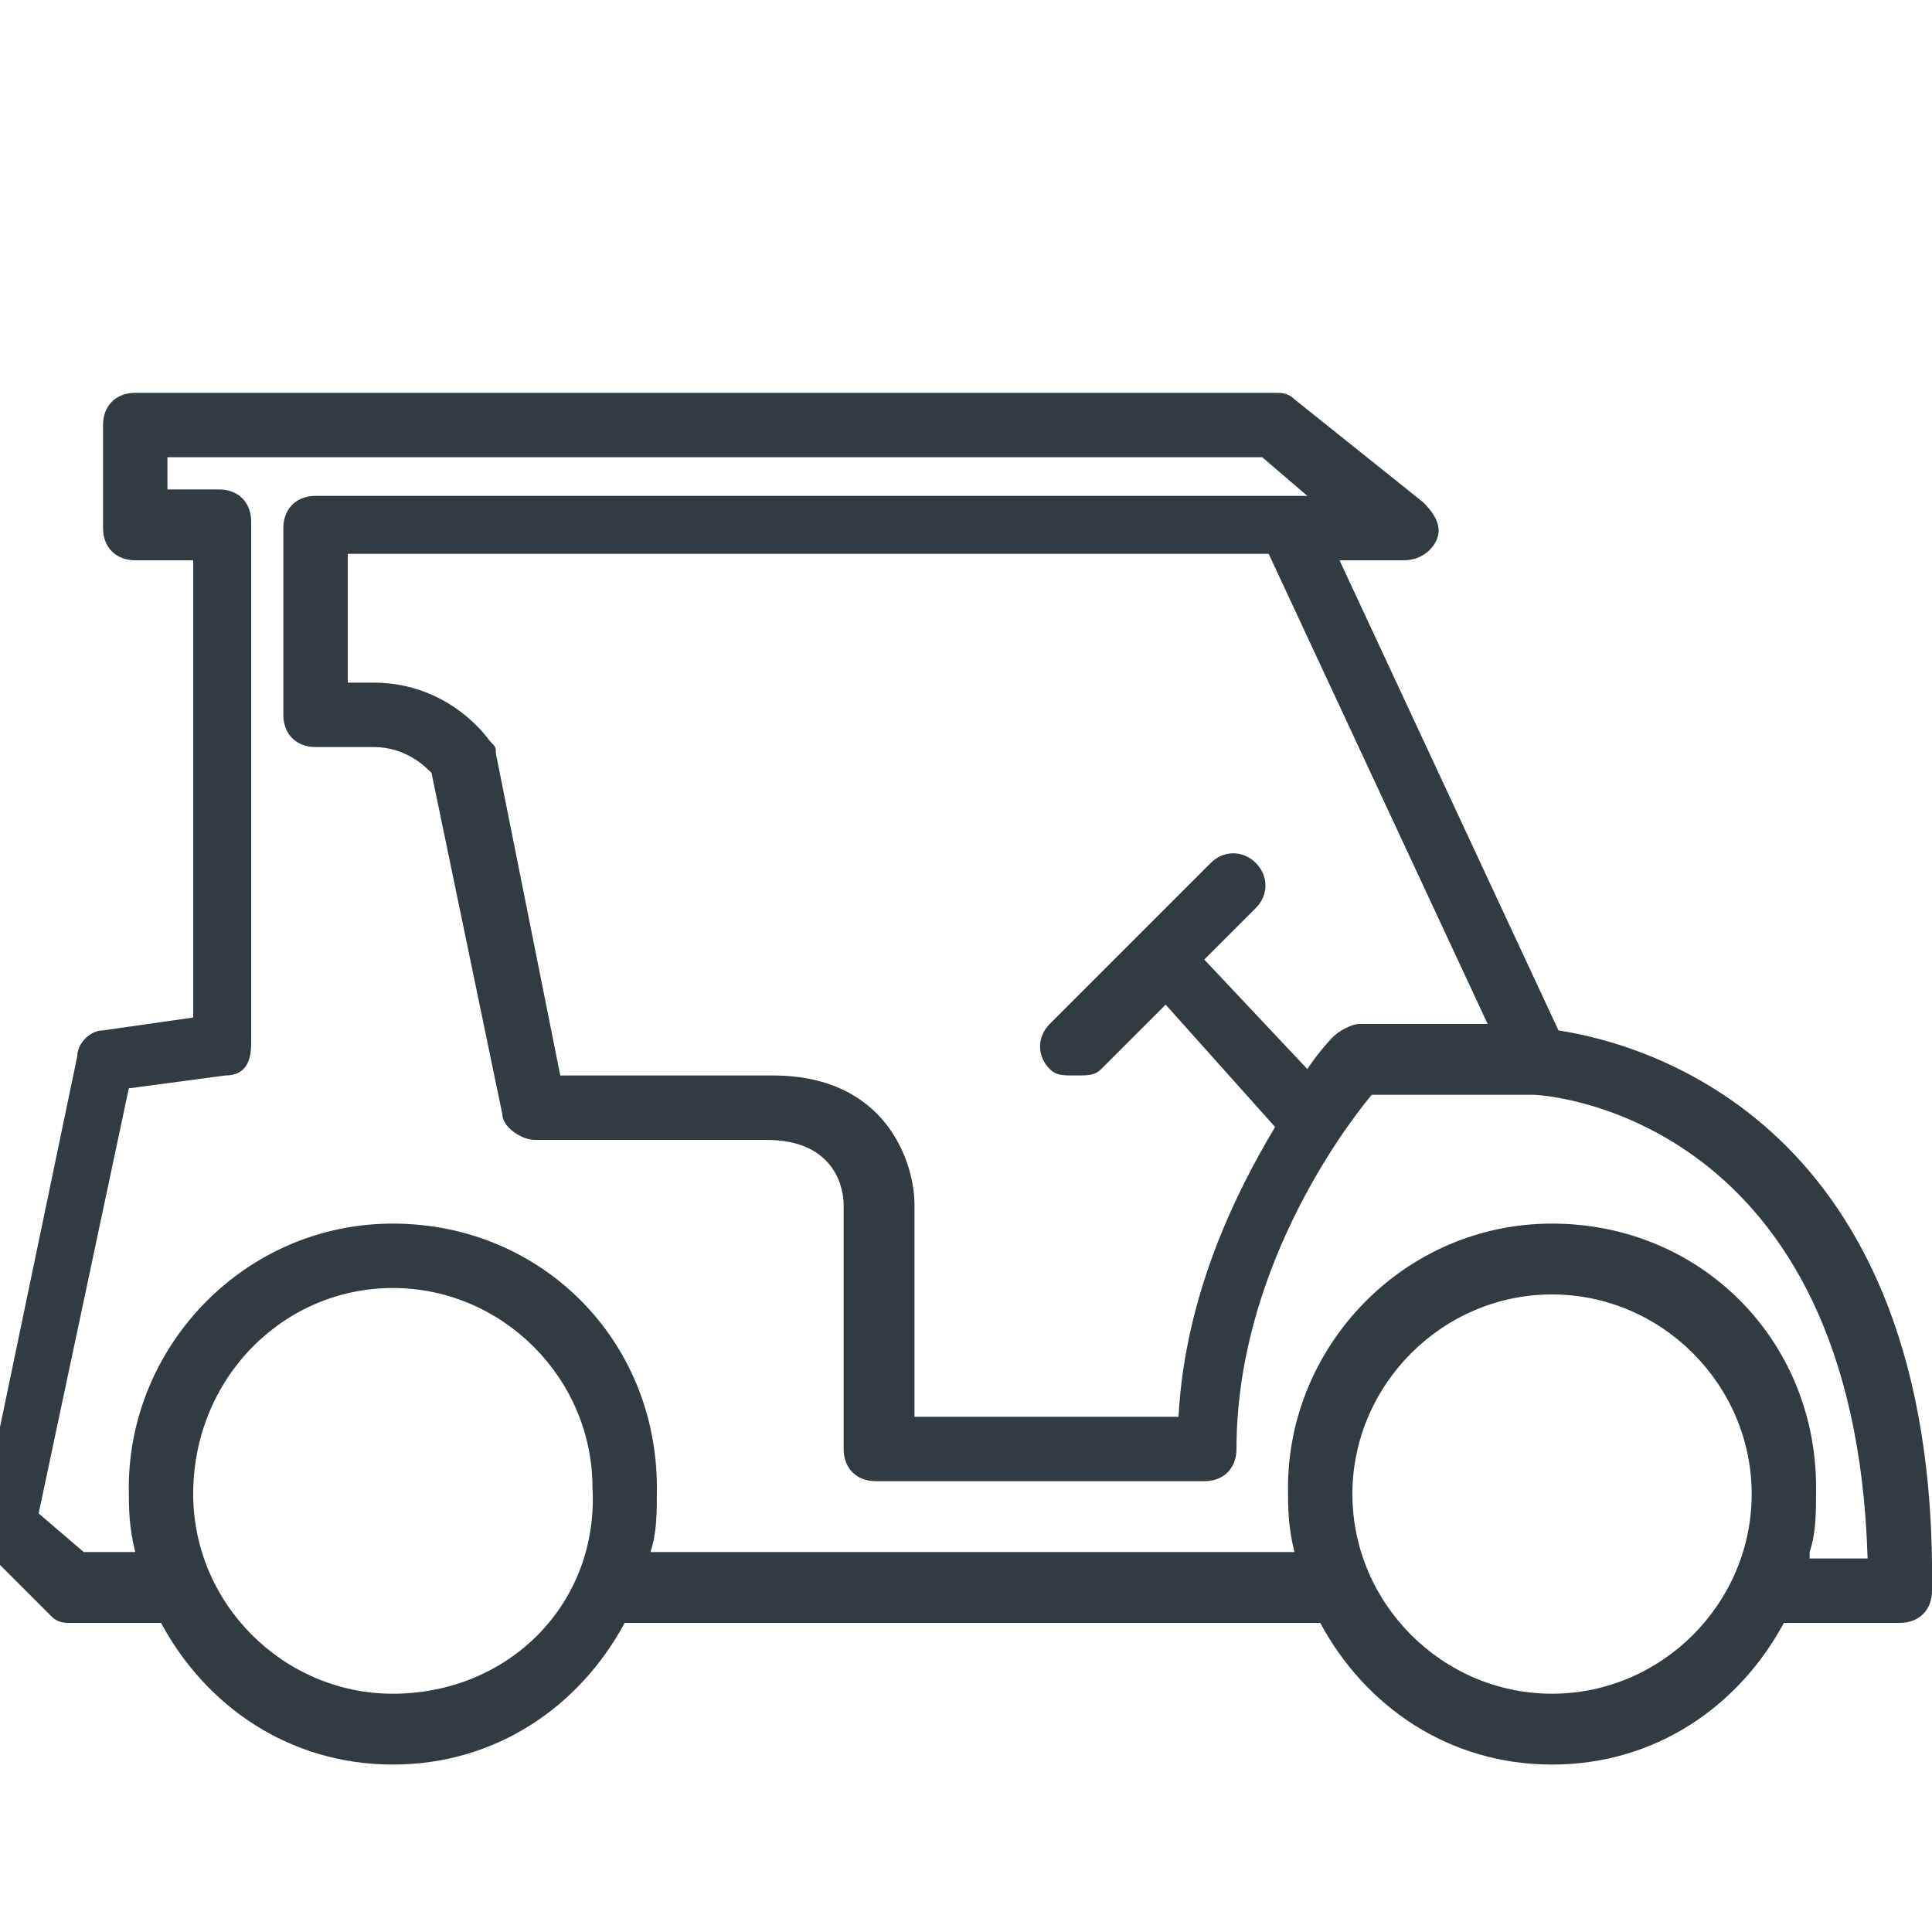 <?xml version="1.0" encoding="utf-8"?>
<svg version="1.1" xmlns="http://www.w3.org/2000/svg" xmlns:xlink="http://www.w3.org/1999/xlink" x="0px" y="0px"
	 viewBox="0 0 30 30" style="enable-background:new 0 0 30 30;" xml:space="preserve">
<style type="text/css">
	.st0{display:none;}
	.st1{display:inline;}
	.st2{fill:none;stroke:#303C42;stroke-linecap:round;stroke-linejoin:round;stroke-miterlimit:10;}
	.st3{display:inline;fill:none;stroke:#303C42;stroke-linecap:round;stroke-linejoin:round;stroke-miterlimit:10;}
	.st4{fill:#303C42;}
	.st5{display:inline;fill:#303C42;}
	.st6{display:inline;opacity:0.24;}
</style>
<g id="foosball" class="st0">
	<g class="st1">
		<path class="st2" d="M16.5,6.6c1-0.5,1.7-1.6,1.7-2.9c0-1.8-1.5-3.3-3.3-3.3S11.7,2,11.7,3.7c0,1.2,0.7,2.3,1.7,2.9l-3.7,1
			l0.2,7.2h1.5l0.9,10.3h-2.3v4.3H15h4.9v-4.3h-2.3l0.9-10.3H20l0.2-7.2L16.5,6.6z"/>
	</g>
	<polyline class="st3" points="9.8,9.8 1.5,9.8 1.5,12 10,12 	"/>
	<polyline class="st3" points="20.2,9.8 28.5,9.8 28.5,12 20,12 	"/>
</g>
<g id="Layer_2" class="st0">
	<rect x="4.2" y="14.4" class="st3" width="21.5" height="15.1"/>
	<line class="st3" x1="25.8" y1="24.4" x2="4.2" y2="24.4"/>
	<line class="st3" x1="25.8" y1="19.4" x2="4.2" y2="19.4"/>
	<line class="st3" x1="25.8" y1="19.4" x2="4.2" y2="19.4"/>
	<g class="st1">
		<path class="st4" d="M6.9,22.6c-0.3,0-0.5-0.2-0.5-0.5s0.2-0.5,0.5-0.5h0c0.3,0,0.5,0.2,0.5,0.5S7.1,22.6,6.9,22.6z"/>
	</g>
	<g class="st1">
		<path class="st4" d="M6.9,27.6c-0.3,0-0.5-0.2-0.5-0.5s0.2-0.5,0.5-0.5h0c0.3,0,0.5,0.2,0.5,0.5S7.1,27.6,6.9,27.6z"/>
	</g>
	<g class="st1">
		<path class="st4" d="M6.8,17.3c-0.3,0-0.5-0.2-0.5-0.5s0.2-0.5,0.5-0.5h0c0.3,0,0.5,0.2,0.5,0.5S7.1,17.3,6.8,17.3z"/>
	</g>
	<g class="st1">
		<path class="st4" d="M23.1,22.6c-0.3,0-0.5-0.2-0.5-0.5s0.2-0.5,0.5-0.5h0c0.3,0,0.5,0.2,0.5,0.5S23.4,22.6,23.1,22.6z"/>
	</g>
	<g class="st1">
		<path class="st4" d="M23.1,27.6c-0.3,0-0.5-0.2-0.5-0.5s0.2-0.5,0.5-0.5h0c0.3,0,0.5,0.2,0.5,0.5S23.4,27.6,23.1,27.6z"/>
	</g>
	<g class="st1">
		<path class="st4" d="M23.1,17.3c-0.3,0-0.5-0.2-0.5-0.5s0.2-0.5,0.5-0.5h0c0.3,0,0.5,0.2,0.5,0.5S23.4,17.3,23.1,17.3z"/>
	</g>
	<path class="st5" d="M9.1,0.9C4.2,2.1,0,4.4,0,6.1c0,2.4,8,6,15,6c1.6,0,3.2-0.2,4.8-0.5l1.2-0.3c4.9-1.2,9.1-3.5,9.1-5.2
		c0-2.4-8-6-15-6c-1.6,0-3.2,0.2-4.8,0.5L9.1,0.9z M1,6.1c0-0.6,1.2-1.5,3.2-2.5c1,1.5,1,3.5,0,5C2.3,7.7,1,6.7,1,6.1z M15.8,7.6
		h-3.3C11.7,7.6,11,7,11,6.1s0.7-1.5,1.5-1.5h0.3h1.4h3.3c0.8,0,1.5,0.7,1.5,1.5s-0.7,1.5-1.5,1.5h-0.3H15.8z M29,6.1
		c0,0.6-1.2,1.5-3.2,2.5c-1-1.5-1-3.5,0-5C27.8,4.6,29,5.6,29,6.1z M18.2,8.5C19.2,8.3,20,7.3,20,6.1c0-1.4-1.1-2.5-2.5-2.5h-4.3
		l-1.3,0.1C10.8,4,10,5,10,6.1c0,1.4,1.1,2.5,2.5,2.5h4.3L18.2,8.5z M11.1,1.5c1.3-0.2,2.6-0.4,3.9-0.4c3.6,0,7.2,1,9.9,2.1
		c-1.1,1.8-1.1,4,0,5.8c-1.4,0.6-3,1.1-4.8,1.5L19,10.8c-1.3,0.2-2.6,0.4-3.9,0.4c-3.6,0-7.2-1-9.9-2.1C5.7,8.1,6,7.2,6,6.1
		s-0.3-2-0.9-2.9c1.4-0.6,3-1.1,4.8-1.5L11.1,1.5z"/>
</g>
<g id="Layer_3" class="st0">
	<g class="st6">
		<path class="st4" d="M17.6,19.3h-1c-0.3,0-0.5,0.2-0.5,0.5s0.2,0.5,0.5,0.5h1c0.3,0,0.5-0.2,0.5-0.5S17.9,19.3,17.6,19.3z"/>
		<path class="st4" d="M27.1,20.1c-0.2-2.1-1.9-3.8-4.1-3.8h-1.9v-6h0.5c0.3,0,0.5-0.2,0.5-0.5s-0.2-0.5-0.5-0.5h-13
			c-3.6,0-6.5,2.9-6.5,6.5v0.6c-0.2-0.1-0.3-0.1-0.5-0.1c-0.8,0-1.5,0.7-1.5,1.5v8c0,0.1,0,0.1,0,0.2c0,0.1,0.1,0.1,0.1,0.2l1,1
			c0.1,0.1,0.2,0.1,0.4,0.1h1.1c0.7,1.2,2,2,3.4,2s2.7-0.8,3.4-2h11.1c0.7,1.2,2,2,3.4,2s2.7-0.8,3.4-2h2.1c0.3,0,0.5-0.2,0.5-0.5
			v-1.5C30.1,23.1,28.9,21.1,27.1,20.1z M23,17.3c1.4,0,2.6,1,3,2.3c-0.6-0.2-1.2-0.3-1.9-0.3c-2.1,0-4.1,1.2-5.3,3.1
			c-0.6,0.9-1.7,1.9-2.7,1.9l-2.1,0v-7h6.5H23z M14.1,12.3h6v4h-6V12.3z M13.1,16.3h-7c0.2-2.2,2.2-4,4.5-4h2.5V16.3z M3.1,15.8
			c0-3,2.5-5.5,5.5-5.5h11.5v1h-9.5c-3,0-5.5,2.5-5.5,5.5c0,0.3,0.2,0.5,0.5,0.5h7.5v7l-1.1,0c-0.7-2.5-2.6-5-5.9-5
			c-1.1,0-2.1,0.3-3,0.9V15.8z M1.1,17.8c0-0.3,0.2-0.5,0.5-0.5s0.5,0.2,0.5,0.5V21c-0.4,0.4-0.7,0.8-1,1.3V17.8z M6.1,28.3
			c-1.7,0-3-1.3-3-3s1.3-3,3-3s3,1.3,3,3S7.8,28.3,6.1,28.3z M24.1,28.3c-1.7,0-3-1.3-3-3s1.3-3,3-3s3,1.3,3,3S25.8,28.3,24.1,28.3z
			 M29.1,26.3H28c0.1-0.3,0.1-0.7,0.1-1c0-2.2-1.8-4-4-4s-4,1.8-4,4c0,0.3,0.1,0.7,0.1,1H10c0.1-0.3,0.1-0.7,0.1-1c0-2.2-1.8-4-4-4
			s-4,1.8-4,4c0,0.3,0.1,0.7,0.1,1H1.8l-0.7-0.7c0.1-2.9,2.3-5.3,5-5.3c3.6,0,4.7,3.5,5,4.6c0.1,0.2,0.3,0.4,0.5,0.4l2,0
			c0,0,0,0,0,0s0,0,0,0l2.5,0c1.4,0,2.8-1.2,3.5-2.4c1-1.6,2.6-2.6,4.4-2.6c2.8,0,5,2.3,5,5V26.3z"/>
	</g>
</g>
<g id="Layer_4">
	<path class="st4" d="M24.2,16l-3.4-7.3h1c0.2,0,0.4-0.1,0.5-0.3c0.1-0.2,0-0.4-0.2-0.6l-2-1.6c-0.1-0.1-0.2-0.1-0.3-0.1H2.1
		c-0.3,0-0.5,0.2-0.5,0.5v1.6c0,0.3,0.2,0.5,0.5,0.5H3v7.1l-1.4,0.2c-0.2,0-0.4,0.2-0.4,0.4l-1.5,7.2c0,0.2,0,0.3,0.1,0.5l1,1
		c0.1,0.1,0.2,0.1,0.3,0.1h1.4c0,0,0,0,0,0c0.7,1.3,2,2.2,3.6,2.2s2.9-0.9,3.6-2.2c0,0,0,0,0,0h10.8c0,0,0,0,0,0
		c0.7,1.3,2,2.2,3.6,2.2s2.9-0.9,3.6-2.2c0,0,0,0,0,0h1.8c0.3,0,0.5-0.2,0.5-0.5C30.1,17.4,25.5,16.2,24.2,16z M23.1,15.9h-2
		c-0.1,0-0.3,0.1-0.4,0.2c0,0-0.2,0.2-0.4,0.5l-1.6-1.7l0.8-0.8c0.2-0.2,0.2-0.5,0-0.7s-0.5-0.2-0.7,0l-2.5,2.5
		c-0.2,0.2-0.2,0.5,0,0.7c0.1,0.1,0.2,0.1,0.4,0.1s0.3,0,0.4-0.1l1-1l1.7,1.9c-0.6,1-1.4,2.6-1.5,4.5h-4.1v-3.3c0-0.6-0.4-2-2.2-2
		H8.7l-1-5c0-0.1,0-0.1-0.1-0.2c0,0-0.6-0.9-1.8-0.9H5.4V8.6h14.3L23.1,15.9z M6.1,26.3c-1.7,0-3.1-1.4-3.1-3.1
		C3,21.4,4.4,20,6.1,20s3.1,1.4,3.1,3.1C9.3,24.9,7.9,26.3,6.1,26.3z M24.1,26.3c-1.7,0-3.1-1.4-3.1-3.1c0-1.7,1.4-3.1,3.1-3.1
		c1.7,0,3.1,1.4,3.1,3.1C27.2,24.9,25.8,26.3,24.1,26.3z M28.1,24.1c0.1-0.3,0.1-0.6,0.1-1c0-2.3-1.8-4.1-4.1-4.1S20,20.9,20,23.1
		c0,0.3,0,0.6,0.1,1h-10c0.1-0.3,0.1-0.6,0.1-1c0-2.3-1.8-4.1-4.1-4.1S2,20.9,2,23.1c0,0.3,0,0.6,0.1,1H1.3l-0.7-0.6L2,16.9l1.5-0.2
		c0.3,0,0.4-0.2,0.4-0.5V8.1c0-0.3-0.2-0.5-0.5-0.5H2.6V7.1h17l0.7,0.6h-0.3c0,0,0,0,0,0H4.9c-0.3,0-0.5,0.2-0.5,0.5v2.9
		c0,0.3,0.2,0.5,0.5,0.5h0.9c0.5,0,0.8,0.3,0.9,0.4l1.1,5.3c0,0.2,0.3,0.4,0.5,0.4h3.6c1.1,0,1.2,0.8,1.2,1v3.8
		c0,0.3,0.2,0.5,0.5,0.5h5.1c0.3,0,0.5-0.2,0.5-0.5c0-2.7,1.6-4.9,2.1-5.5h2.5c0.3,0,5,0.4,5.2,7.2H28.1z"/>
</g>
</svg>
